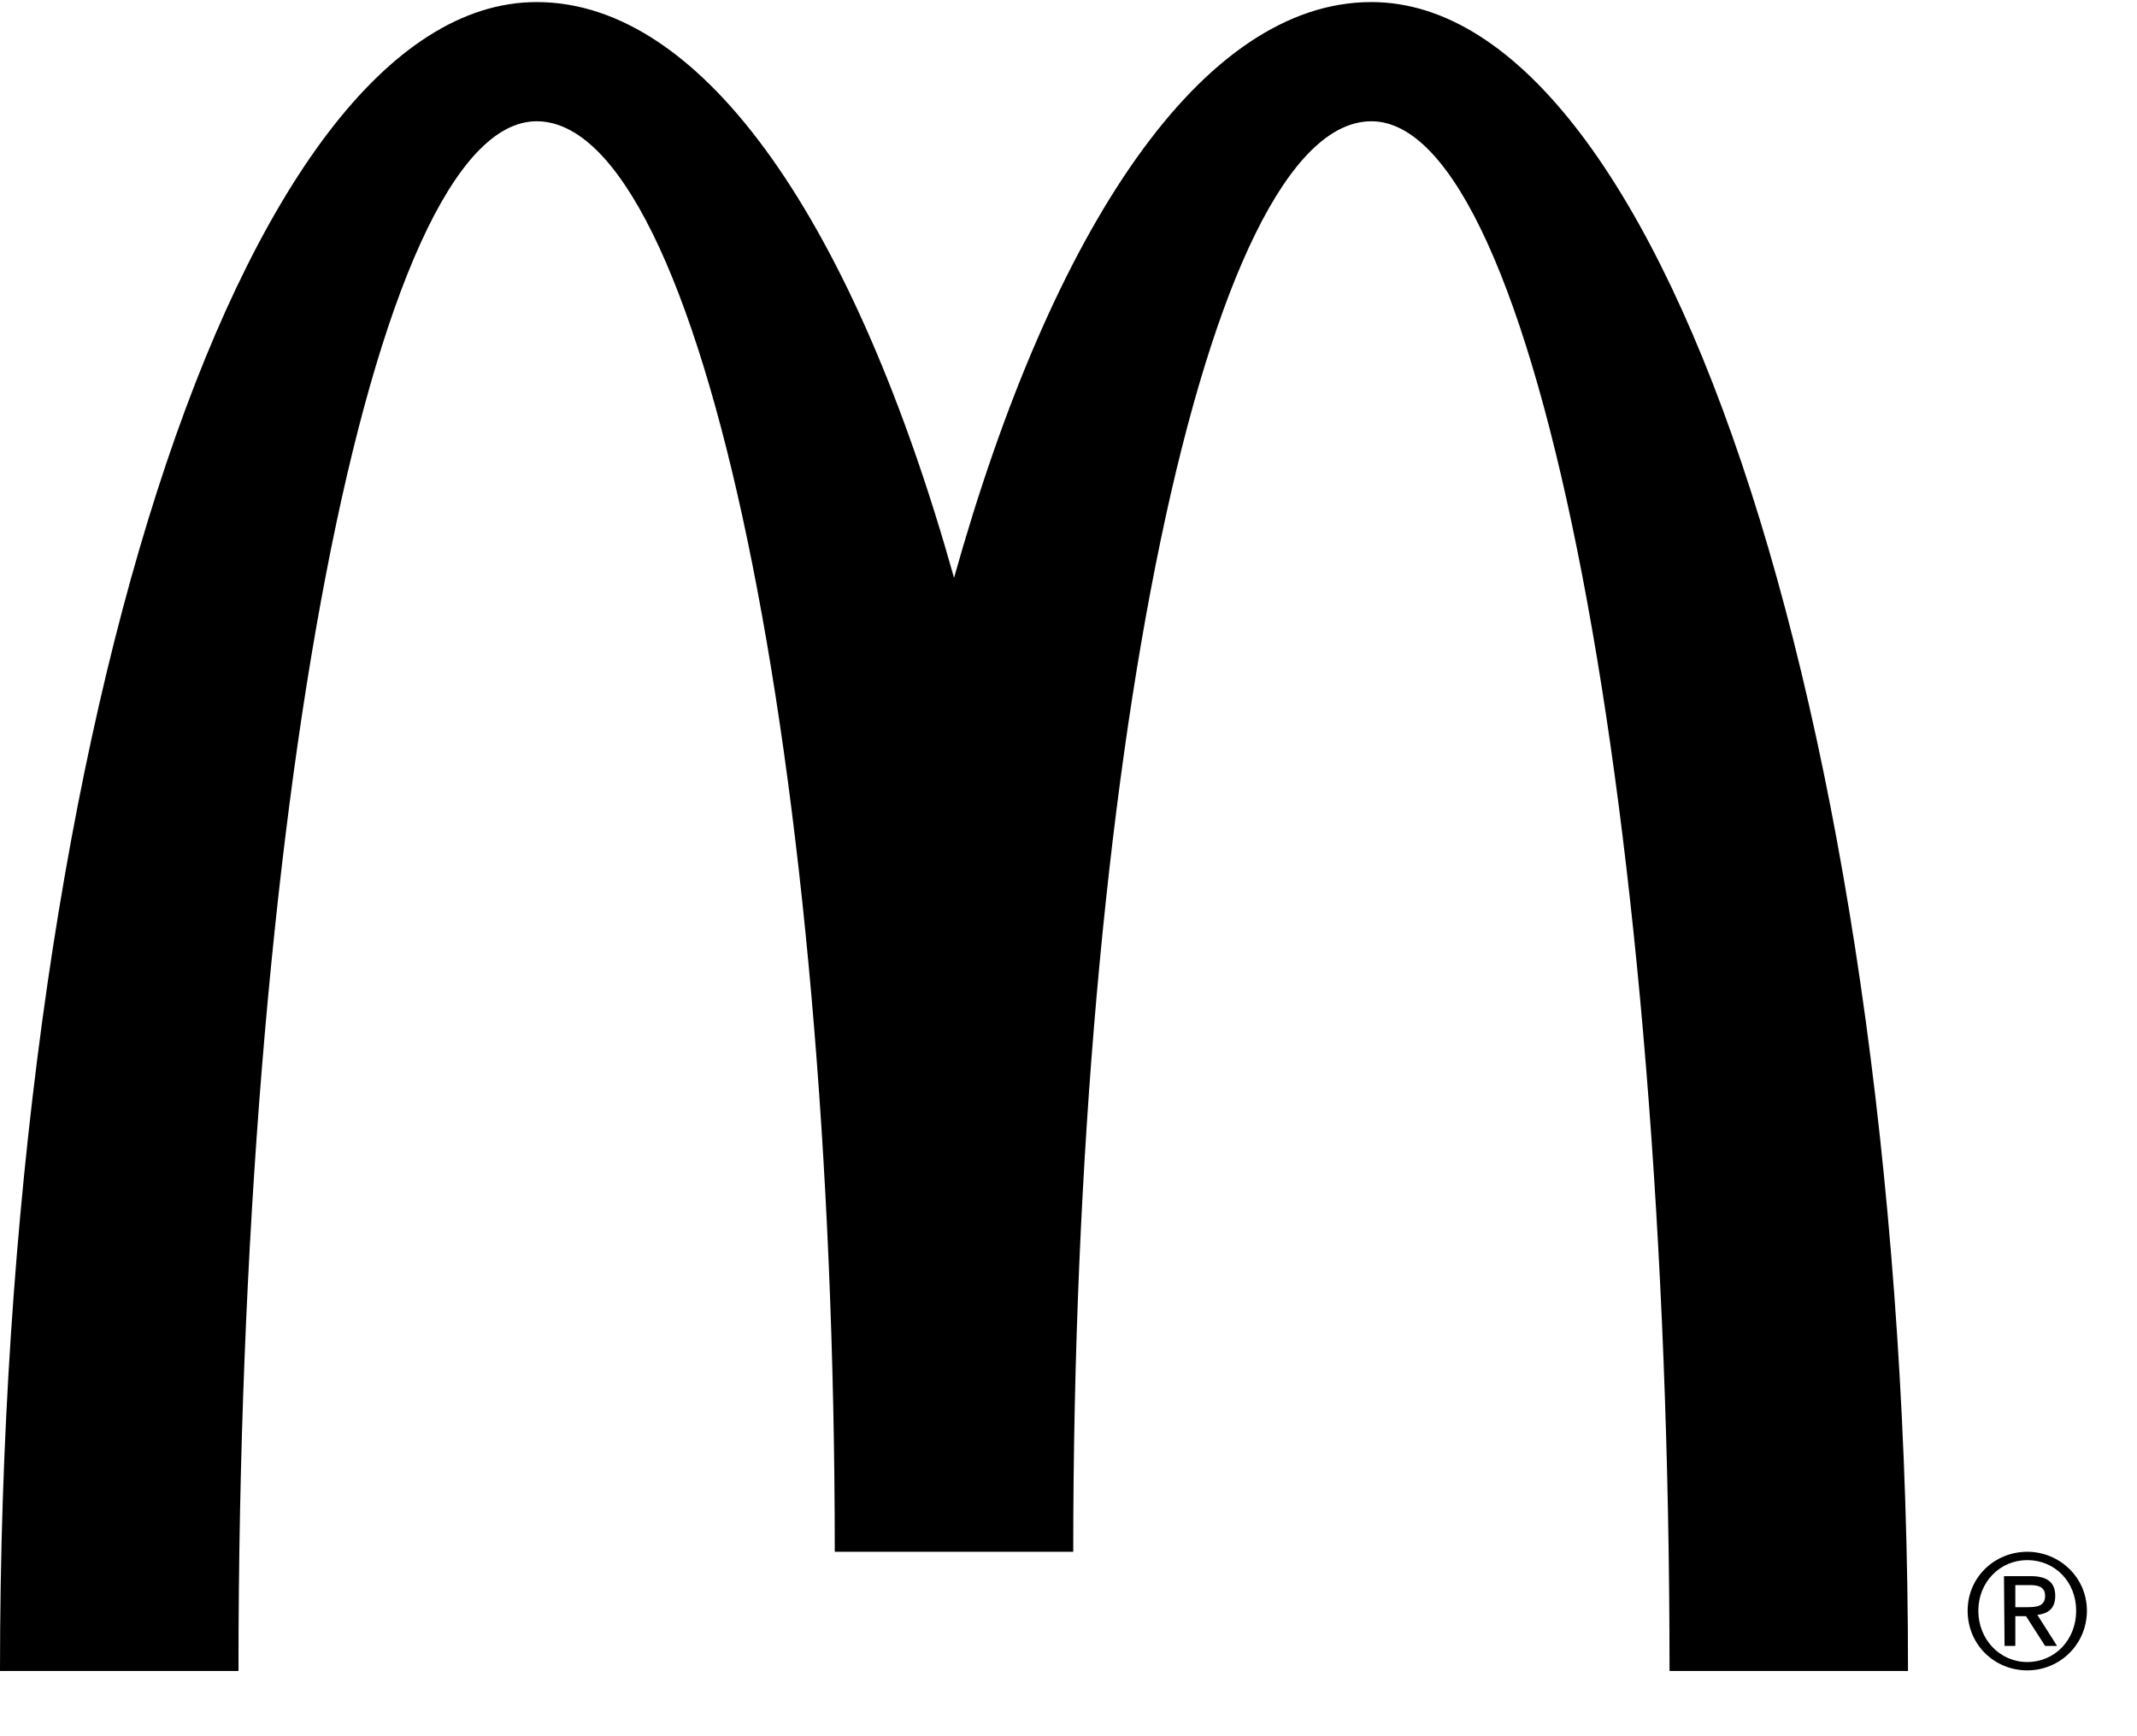 <svg width="32" height="26" viewBox="0 0 32 26" fill="none" xmlns="http://www.w3.org/2000/svg">
<g id="SVG" clip-path="url(#clip0_555_39230)">
<path id="Vector" d="M20.536 1.816C23 1.816 25 12.206 25 25.023H28.571C28.571 11.224 24.973 0.031 20.536 0.031C18.009 0.031 15.759 3.396 14.286 8.653C12.812 3.396 10.563 0.031 8.036 0.031C3.598 0.031 0 11.224 0 25.023H3.571C3.571 12.205 5.571 1.816 8.036 1.816C10.501 1.816 12.5 11.402 12.5 23.238H16.071C16.071 11.412 18.072 1.816 20.536 1.816Z" fill="black"/>
<path id="Vector_2" d="M30.357 23.238C30.839 23.238 31.25 23.621 31.25 24.121C31.25 24.621 30.848 25.014 30.357 25.014C29.866 25.014 29.464 24.63 29.464 24.121C29.464 23.612 29.875 23.238 30.357 23.238ZM30.357 24.889C30.768 24.889 31.089 24.559 31.089 24.121C31.089 23.684 30.768 23.363 30.357 23.363C29.946 23.363 29.624 23.693 29.624 24.121C29.624 24.55 29.946 24.889 30.357 24.889ZM30.008 23.603H30.41C30.66 23.603 30.776 23.701 30.776 23.898C30.776 24.094 30.66 24.166 30.508 24.183L30.803 24.648H30.624L30.338 24.202H30.178V24.648H30.017L30.008 23.603ZM30.178 24.068H30.348C30.491 24.068 30.624 24.058 30.624 23.898C30.624 23.755 30.508 23.737 30.392 23.737H30.178V24.068Z" fill="black"/>
</g>
<defs>
<clipPath id="clip0_555_39230">
<rect width="32" height="25" fill="white" transform="translate(0 0.031)"/>
</clipPath>
</defs>
</svg>
